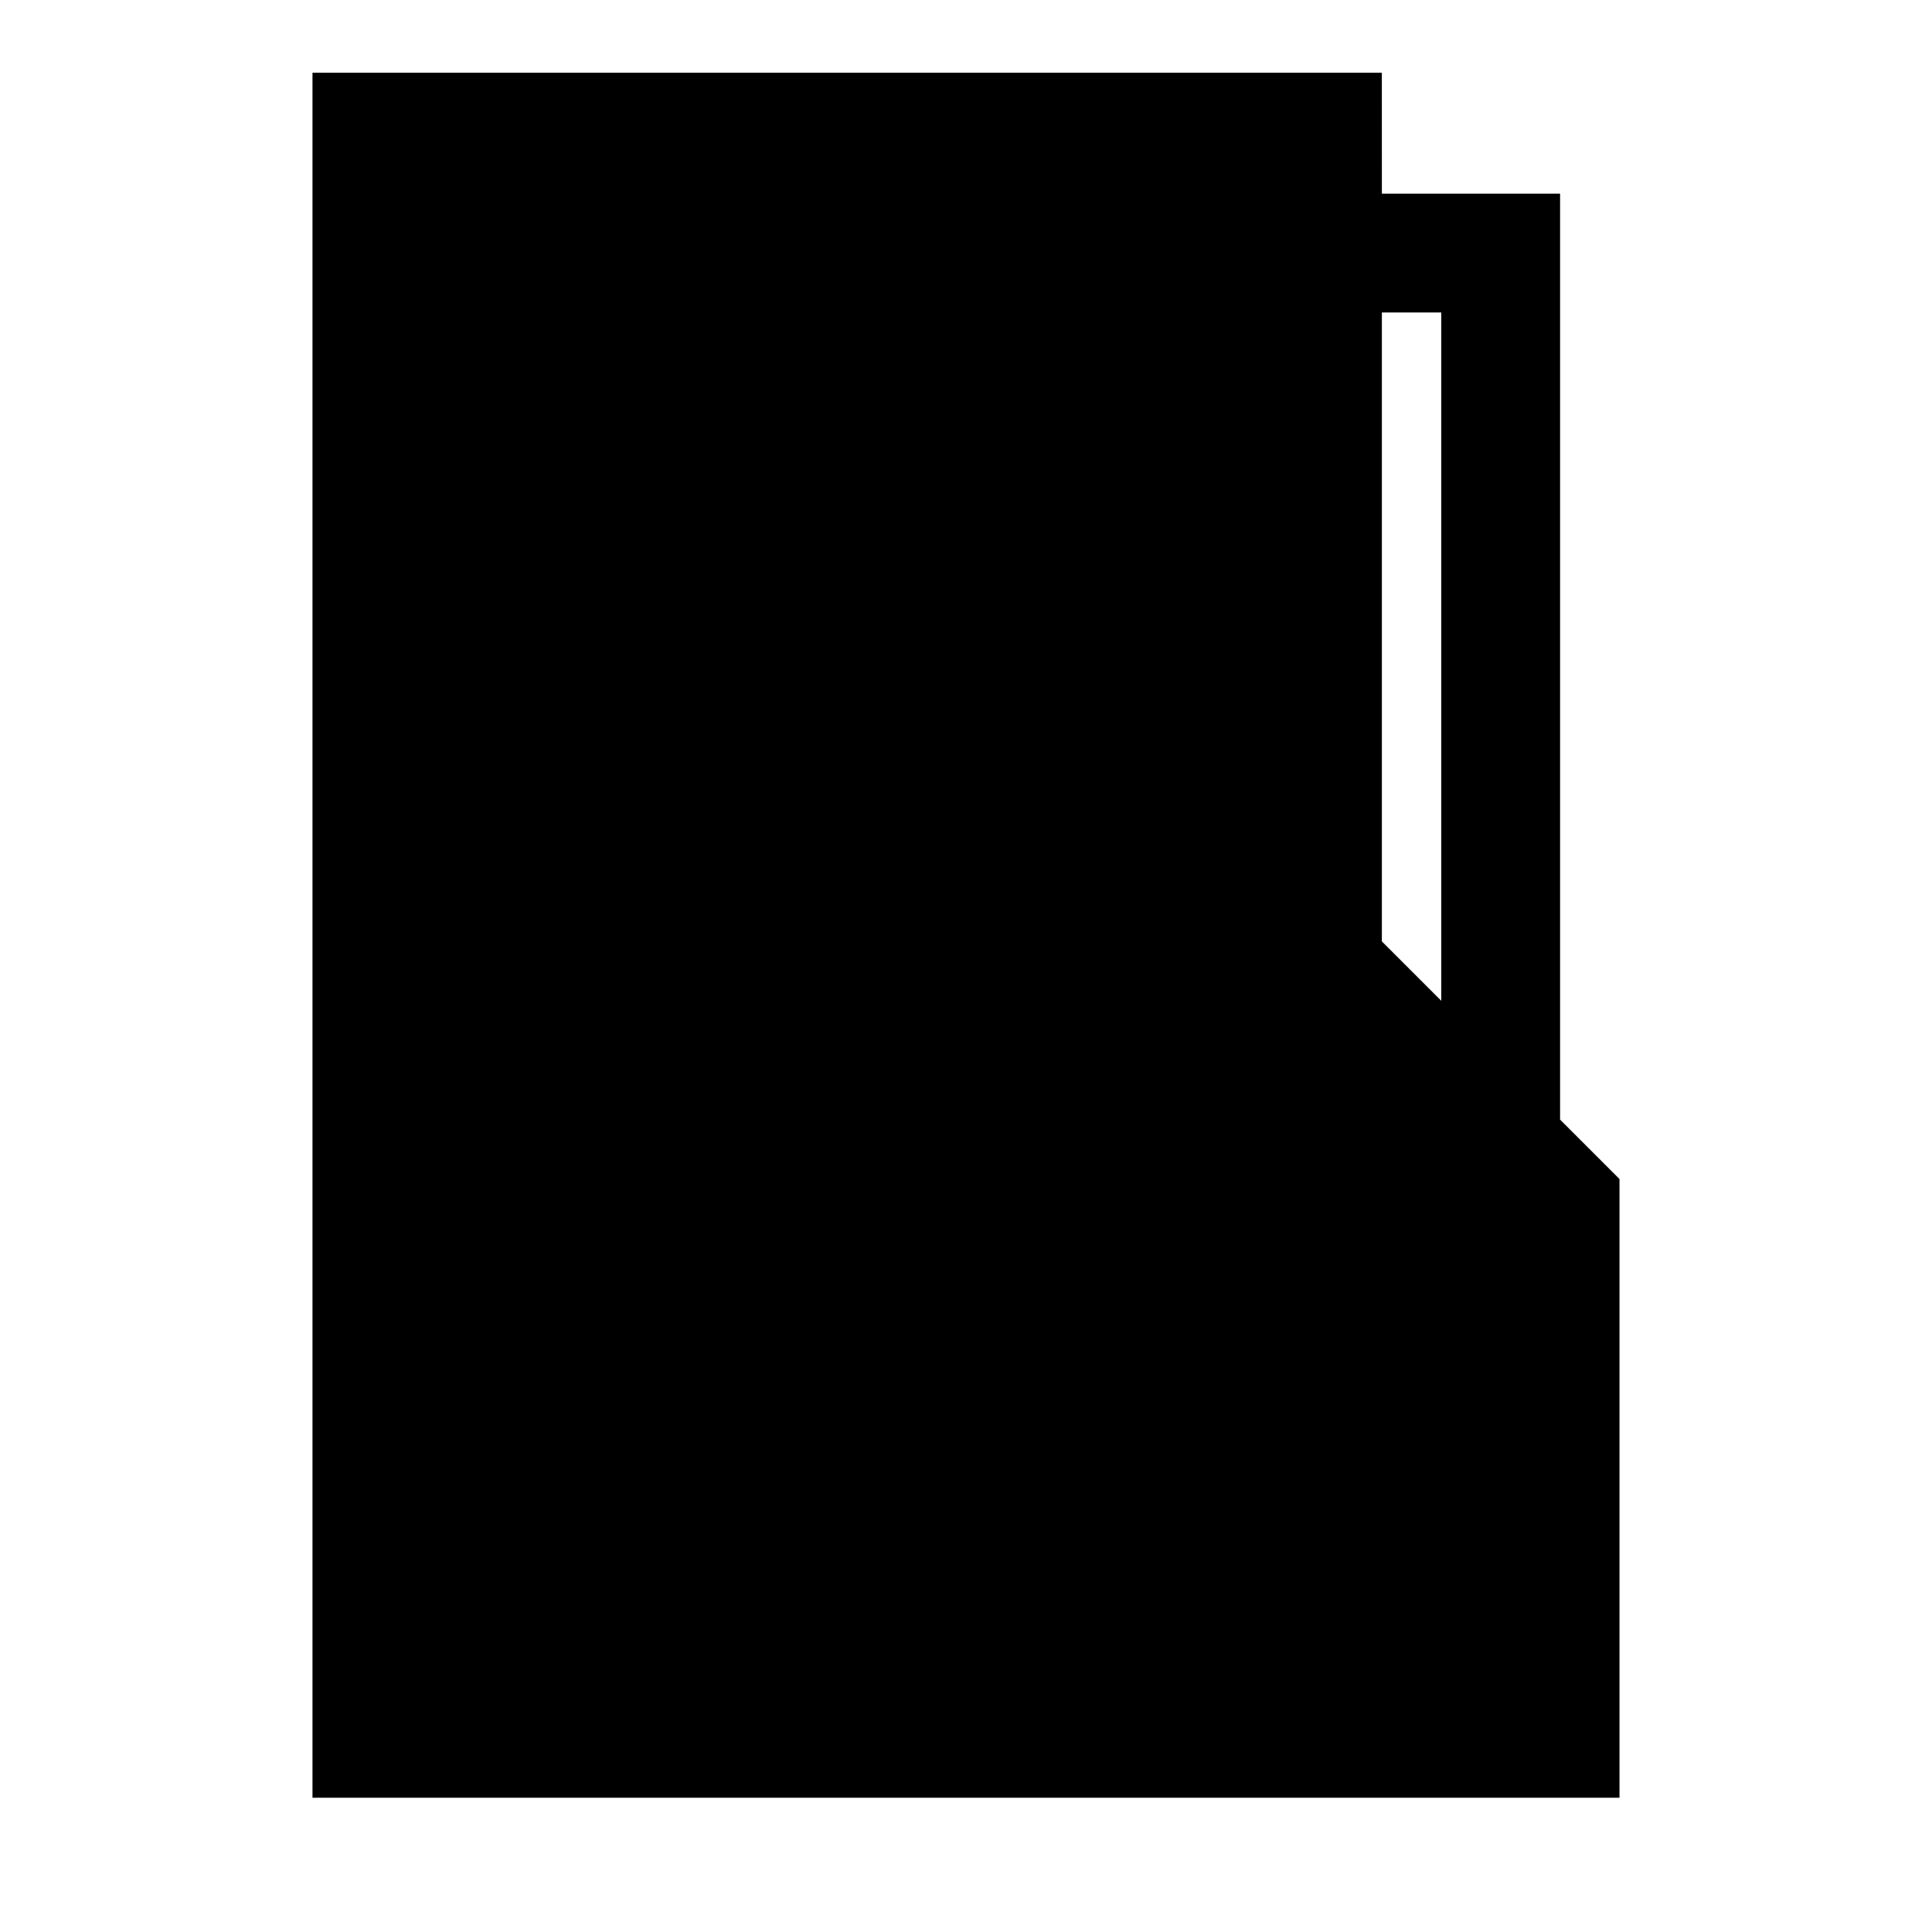 <?xml version="1.0" encoding="UTF-8"?>
<!-- Uploaded to: SVG Repo, www.svgrepo.com, Generator: SVG Repo Mixer Tools -->
<svg fill="#000000" width="800px" height="800px" version="1.1" viewBox="144 144 512 512" xmlns="http://www.w3.org/2000/svg">
 <path d="m510.21 195.32h47.23v245.39l15.742 15.742v163.96h-346.37v-457.14h283.39zm15.742 213.9v-182.41h-15.742v166.67z" fill-rule="evenodd"/>
</svg>